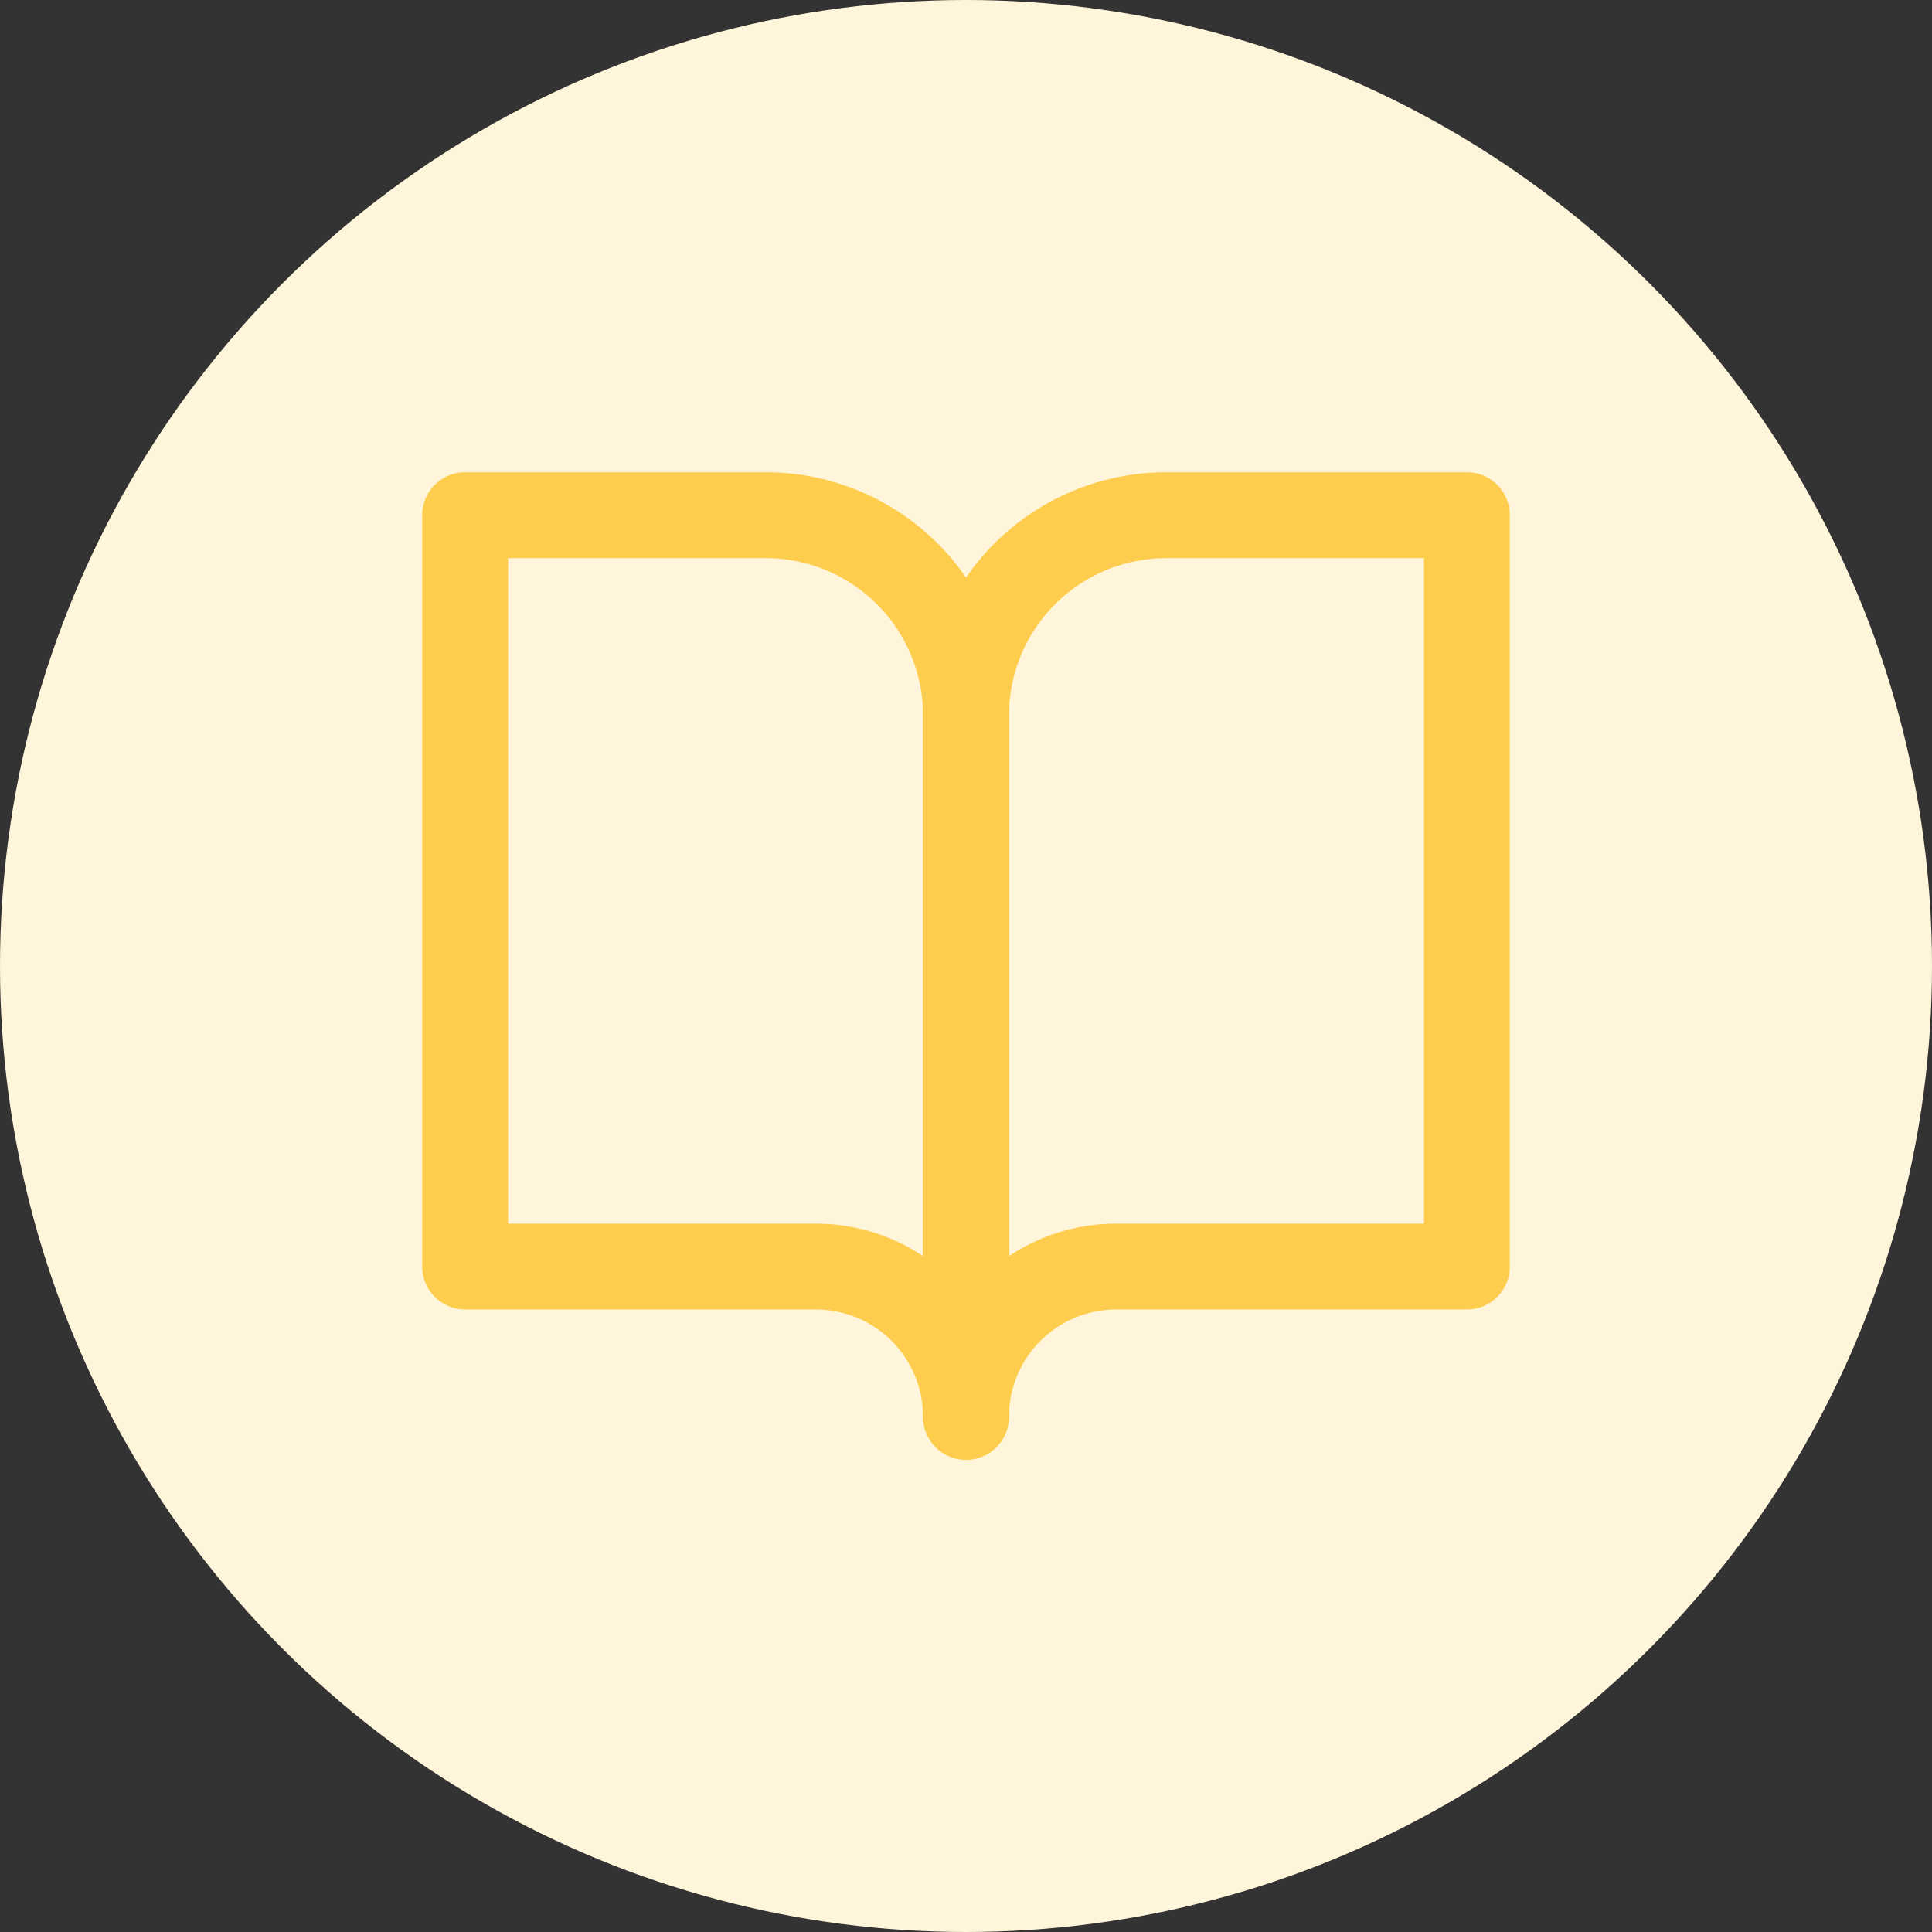 <svg width="90" height="90" viewBox="0 0 90 90" fill="none" xmlns="http://www.w3.org/2000/svg">
<rect x="0" y="0" width="90" height="90" fill="#333333" stroke="none"/>
<circle cx="45" cy="45" r="45" fill="#FFF5DB"/>
<path d="M21.668 24H35.668C38.143 24 40.517 24.983 42.268 26.734C44.018 28.484 45.001 30.858 45.001 33.333V66C45.001 64.144 44.264 62.363 42.951 61.05C41.638 59.737 39.858 59 38.001 59H21.668V24Z" stroke="#FFCD4D" stroke-width="4" stroke-linecap="round" stroke-linejoin="round"/>
<path d="M68.333 24H54.333C51.858 24 49.484 24.983 47.734 26.734C45.983 28.484 45 30.858 45 33.333V66C45 64.144 45.737 62.363 47.05 61.05C48.363 59.737 50.144 59 52 59H68.333V24Z" stroke="#FFCD4D" stroke-width="4" stroke-linecap="round" stroke-linejoin="round"/>
</svg>
